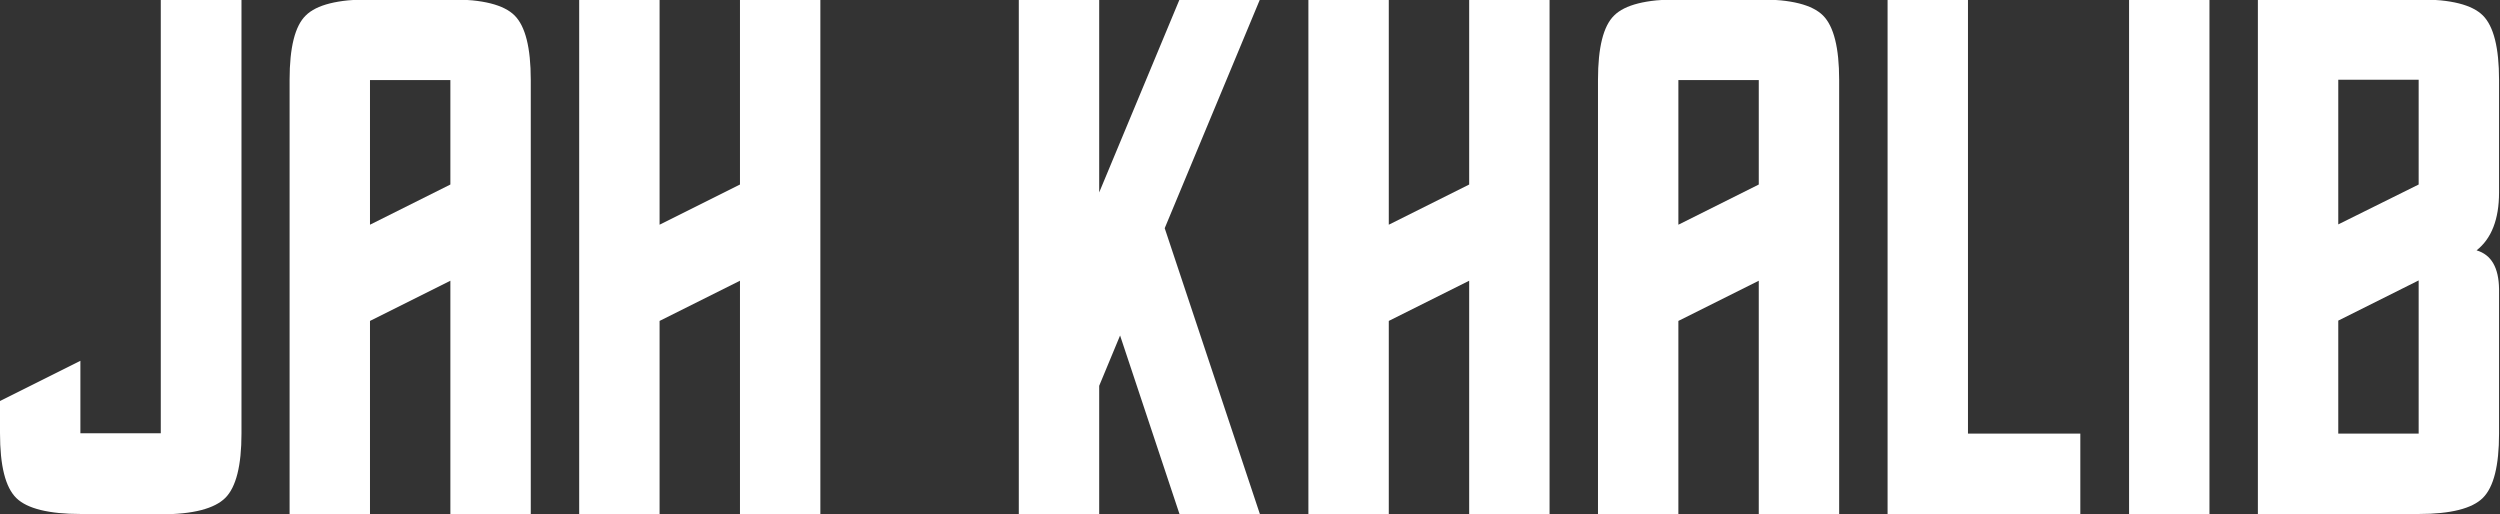<?xml version="1.0" encoding="UTF-8"?> <!-- Generator: Adobe Illustrator 22.1.0, SVG Export Plug-In . SVG Version: 6.00 Build 0) --> <svg xmlns="http://www.w3.org/2000/svg" xmlns:xlink="http://www.w3.org/1999/xlink" id="Слой_1" x="0px" y="0px" viewBox="0 0 789.9 162.5" style="enable-background:new 0 0 789.9 162.5;" xml:space="preserve"><rect x="0" y="0" width="789.9" height="162.5" fill="#333333" stroke="none"/> <style type="text/css"> .st0{fill:#FFFFFF;} </style> <g> <path class="st0" d="M76.3-0.2v137.2c0,10.1-1.7,16.9-5.1,20.3c-3.4,3.4-10.2,5.2-20.3,5.2l-25.4-0.1c-10.1,0-16.9-1.7-20.3-5 C1.7,154,0,147.2,0,136.8v-10.1l25.4-12.7v22.9h25.4V-0.2H76.3z"></path> <path class="st0" d="M96.6,4.9c3.4-3.4,10.2-5.1,20.3-5.1h25.4c10.2,0,16.9,1.7,20.3,5.1c3.4,3.4,5.1,10.2,5.1,20.3v137.3h-25.4 V88.7l-25.4,12.7v61H91.5V25.2C91.5,15,93.2,8.2,96.6,4.9z M116.9,25.2v45.8l25.4-12.7v-33H116.9z"></path> <path class="st0" d="M208.4,101.4v61H183V-0.2h25.4v71.2l25.4-12.7V-0.2h25.4v162.7h-25.4V88.7L208.4,101.4z"></path> <path class="st0" d="M347.3,60.8l25.4-61h25.4l-30.1,72.3l30.1,90.4h-25.4l-18.8-56.5l-6.6,15.9v40.7h-25.4V-0.2h25.4V60.8z"></path> <path class="st0" d="M438.8,101.4v61h-25.4V-0.2h25.4v71.2l25.4-12.7V-0.2h25.4v162.7h-25.4V88.7L438.8,101.4z"></path> <path class="st0" d="M510,4.9c3.4-3.4,10.2-5.1,20.3-5.1h25.4c10.2,0,16.9,1.7,20.3,5.1c3.4,3.4,5.1,10.2,5.1,20.3v137.3h-25.4 V88.7l-25.4,12.7v61h-25.4V25.2C504.9,15,506.6,8.2,510,4.9z M530.3,25.2v45.8l25.4-12.7v-33H530.3z"></path> <path class="st0" d="M596.4-0.3h25.4V137h35.5v25.4h-60.9V-0.3z"></path> <path class="st0" d="M672.7-0.2h25.4v162.7h-25.4V-0.2z"></path> <path class="st0" d="M789.6,91.3V137c0,10.2-1.7,16.9-5.1,20.3c-3.4,3.4-10.2,5.1-20.3,5.1h-50.8V-0.2h50.8 c10.2,0,16.9,1.7,20.3,5.1c3.4,3.4,5.1,10.2,5.1,20.3v35.6c0,8.5-2.4,14.6-7.1,18.3C787.2,80.5,789.5,84.6,789.6,91.3z M764.2,25.2 h-25.4v45.7l25.4-12.6V25.2z M764.2,88.6l-25.4,12.7V137h25.4V88.6z"></path> </g> </svg> 